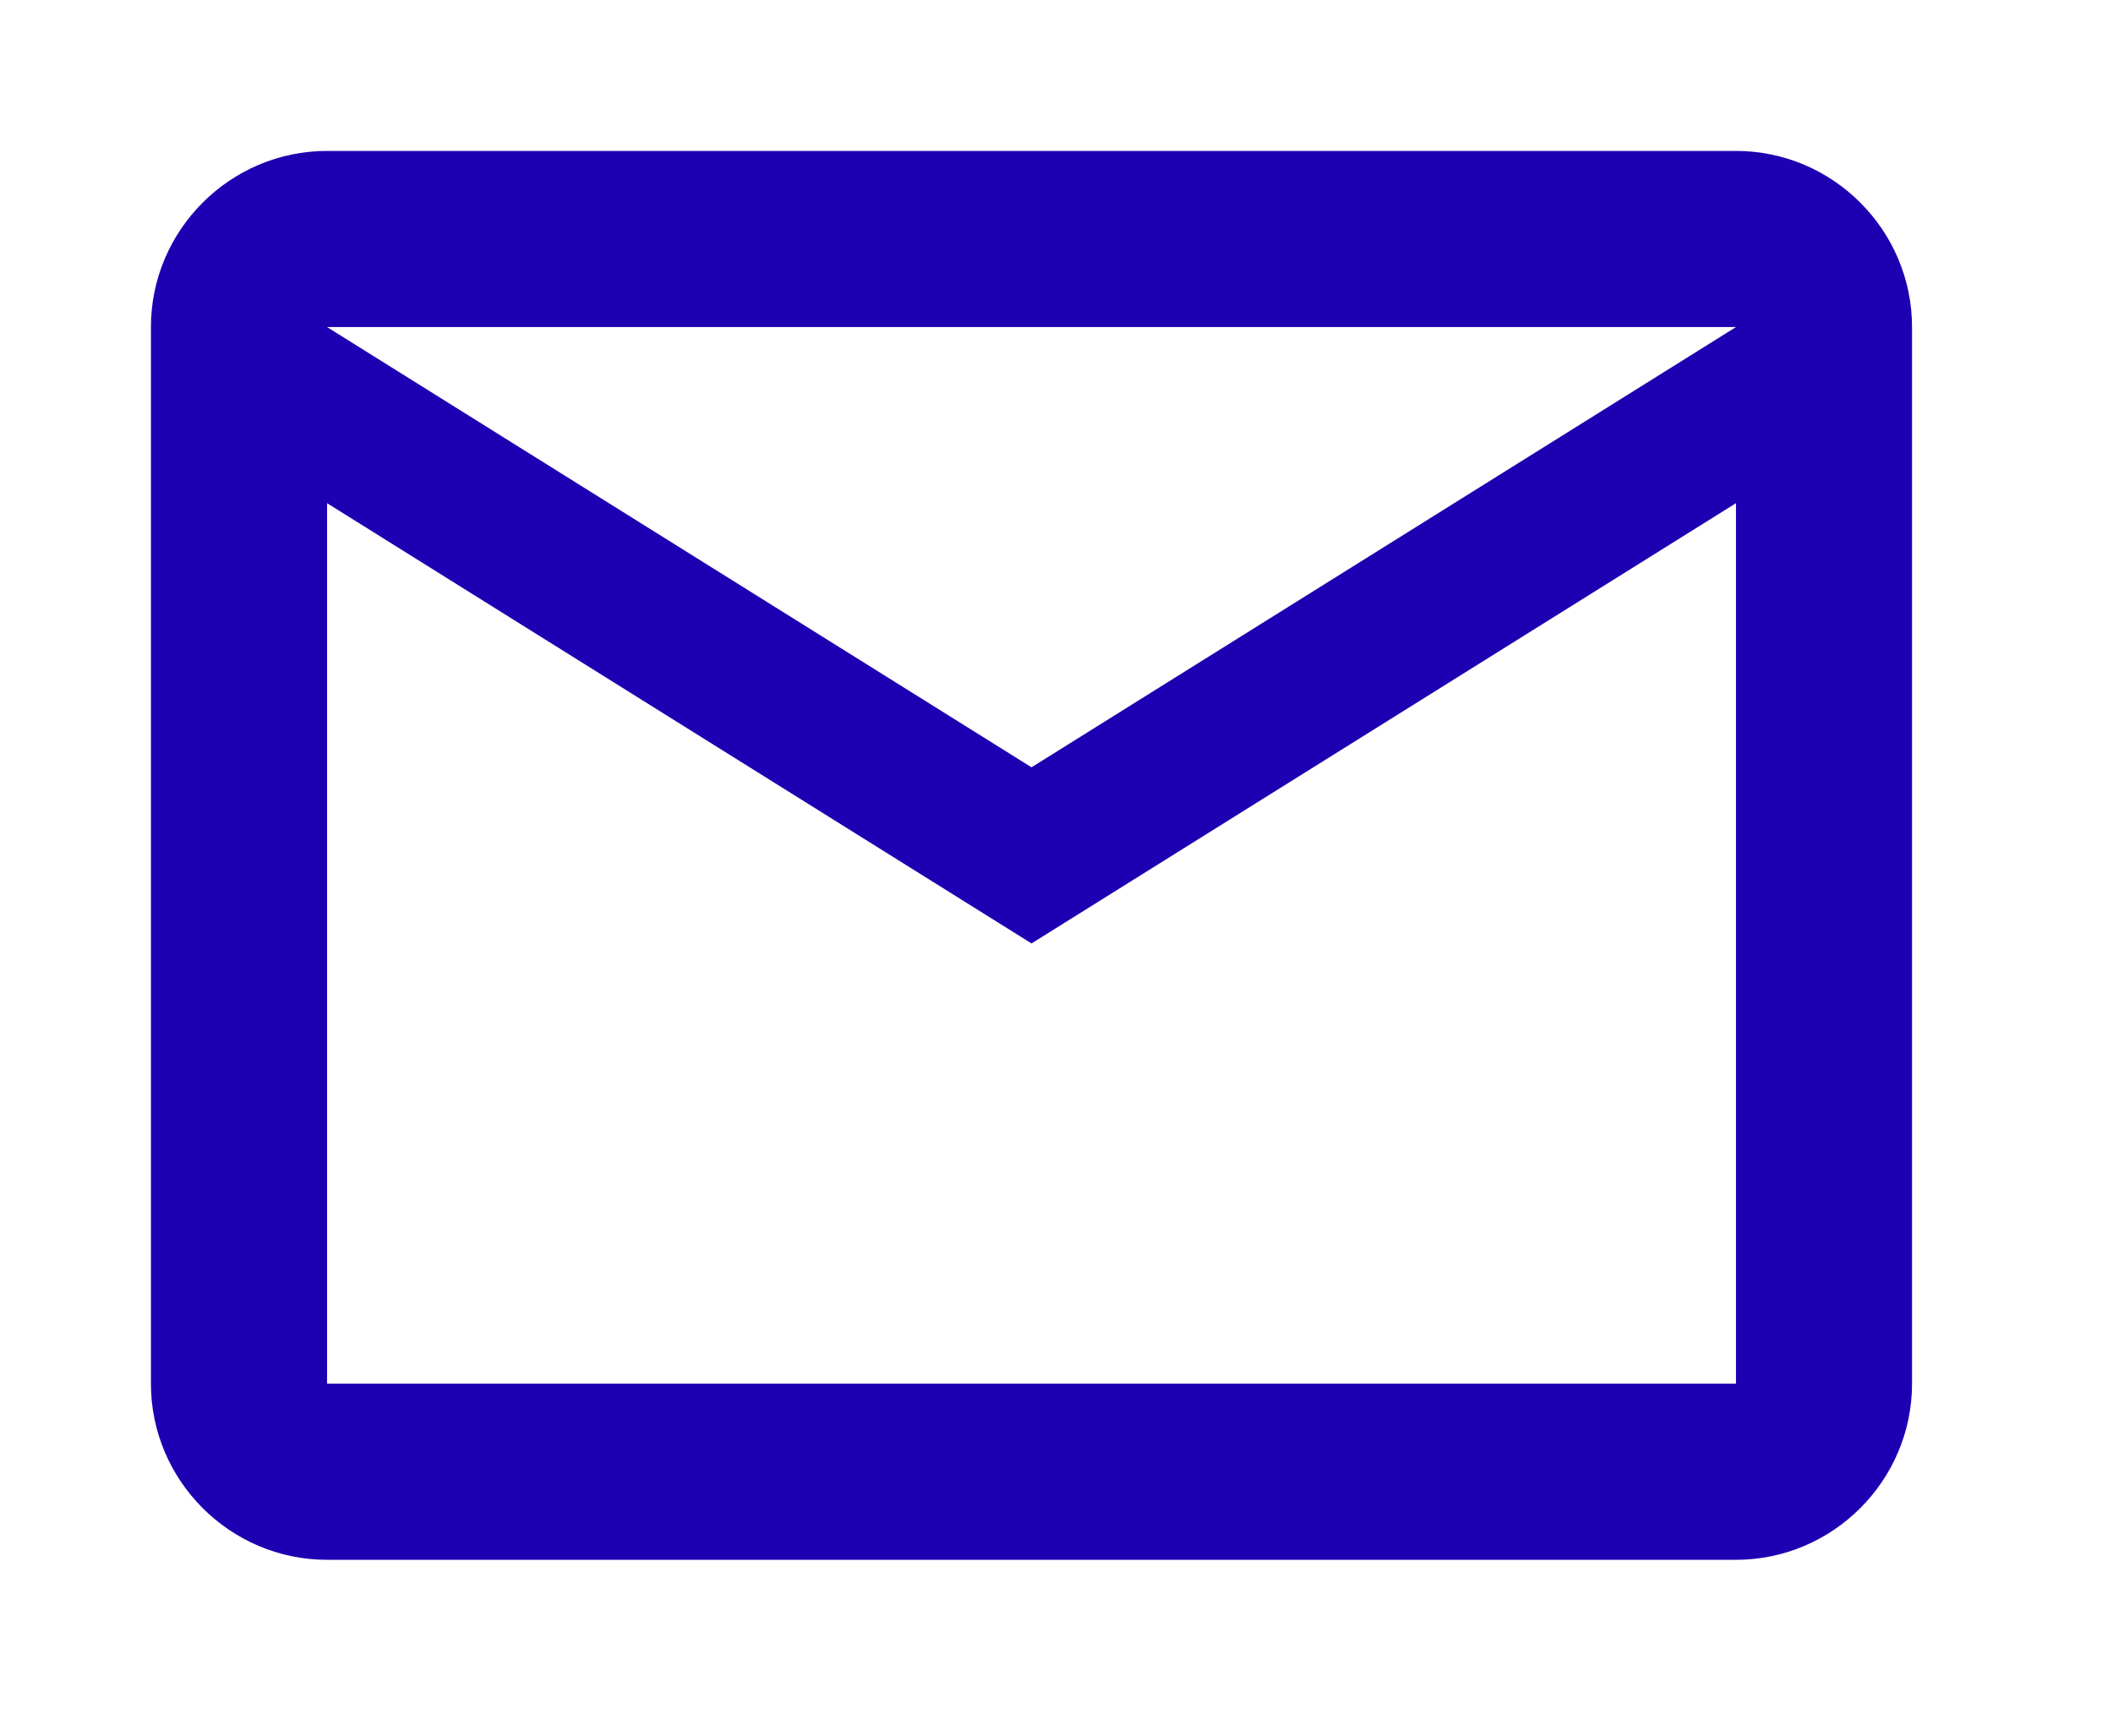 <svg width="28" height="23" viewBox="0 0 28 23" fill="none" xmlns="http://www.w3.org/2000/svg">
<path d="M25.337 4.334C25.337 3.05 24.287 2 23.004 2H4.334C3.05 2 2 3.05 2 4.334V18.336C2 19.62 3.05 20.67 4.334 20.67H23.004C24.287 20.67 25.337 19.62 25.337 18.336V4.334ZM23.004 4.334L13.669 10.168L4.334 4.334H23.004ZM23.004 18.336H4.334V6.668L13.669 12.502L23.004 6.668V18.336Z" fill="#1D00B2"/>
</svg>
